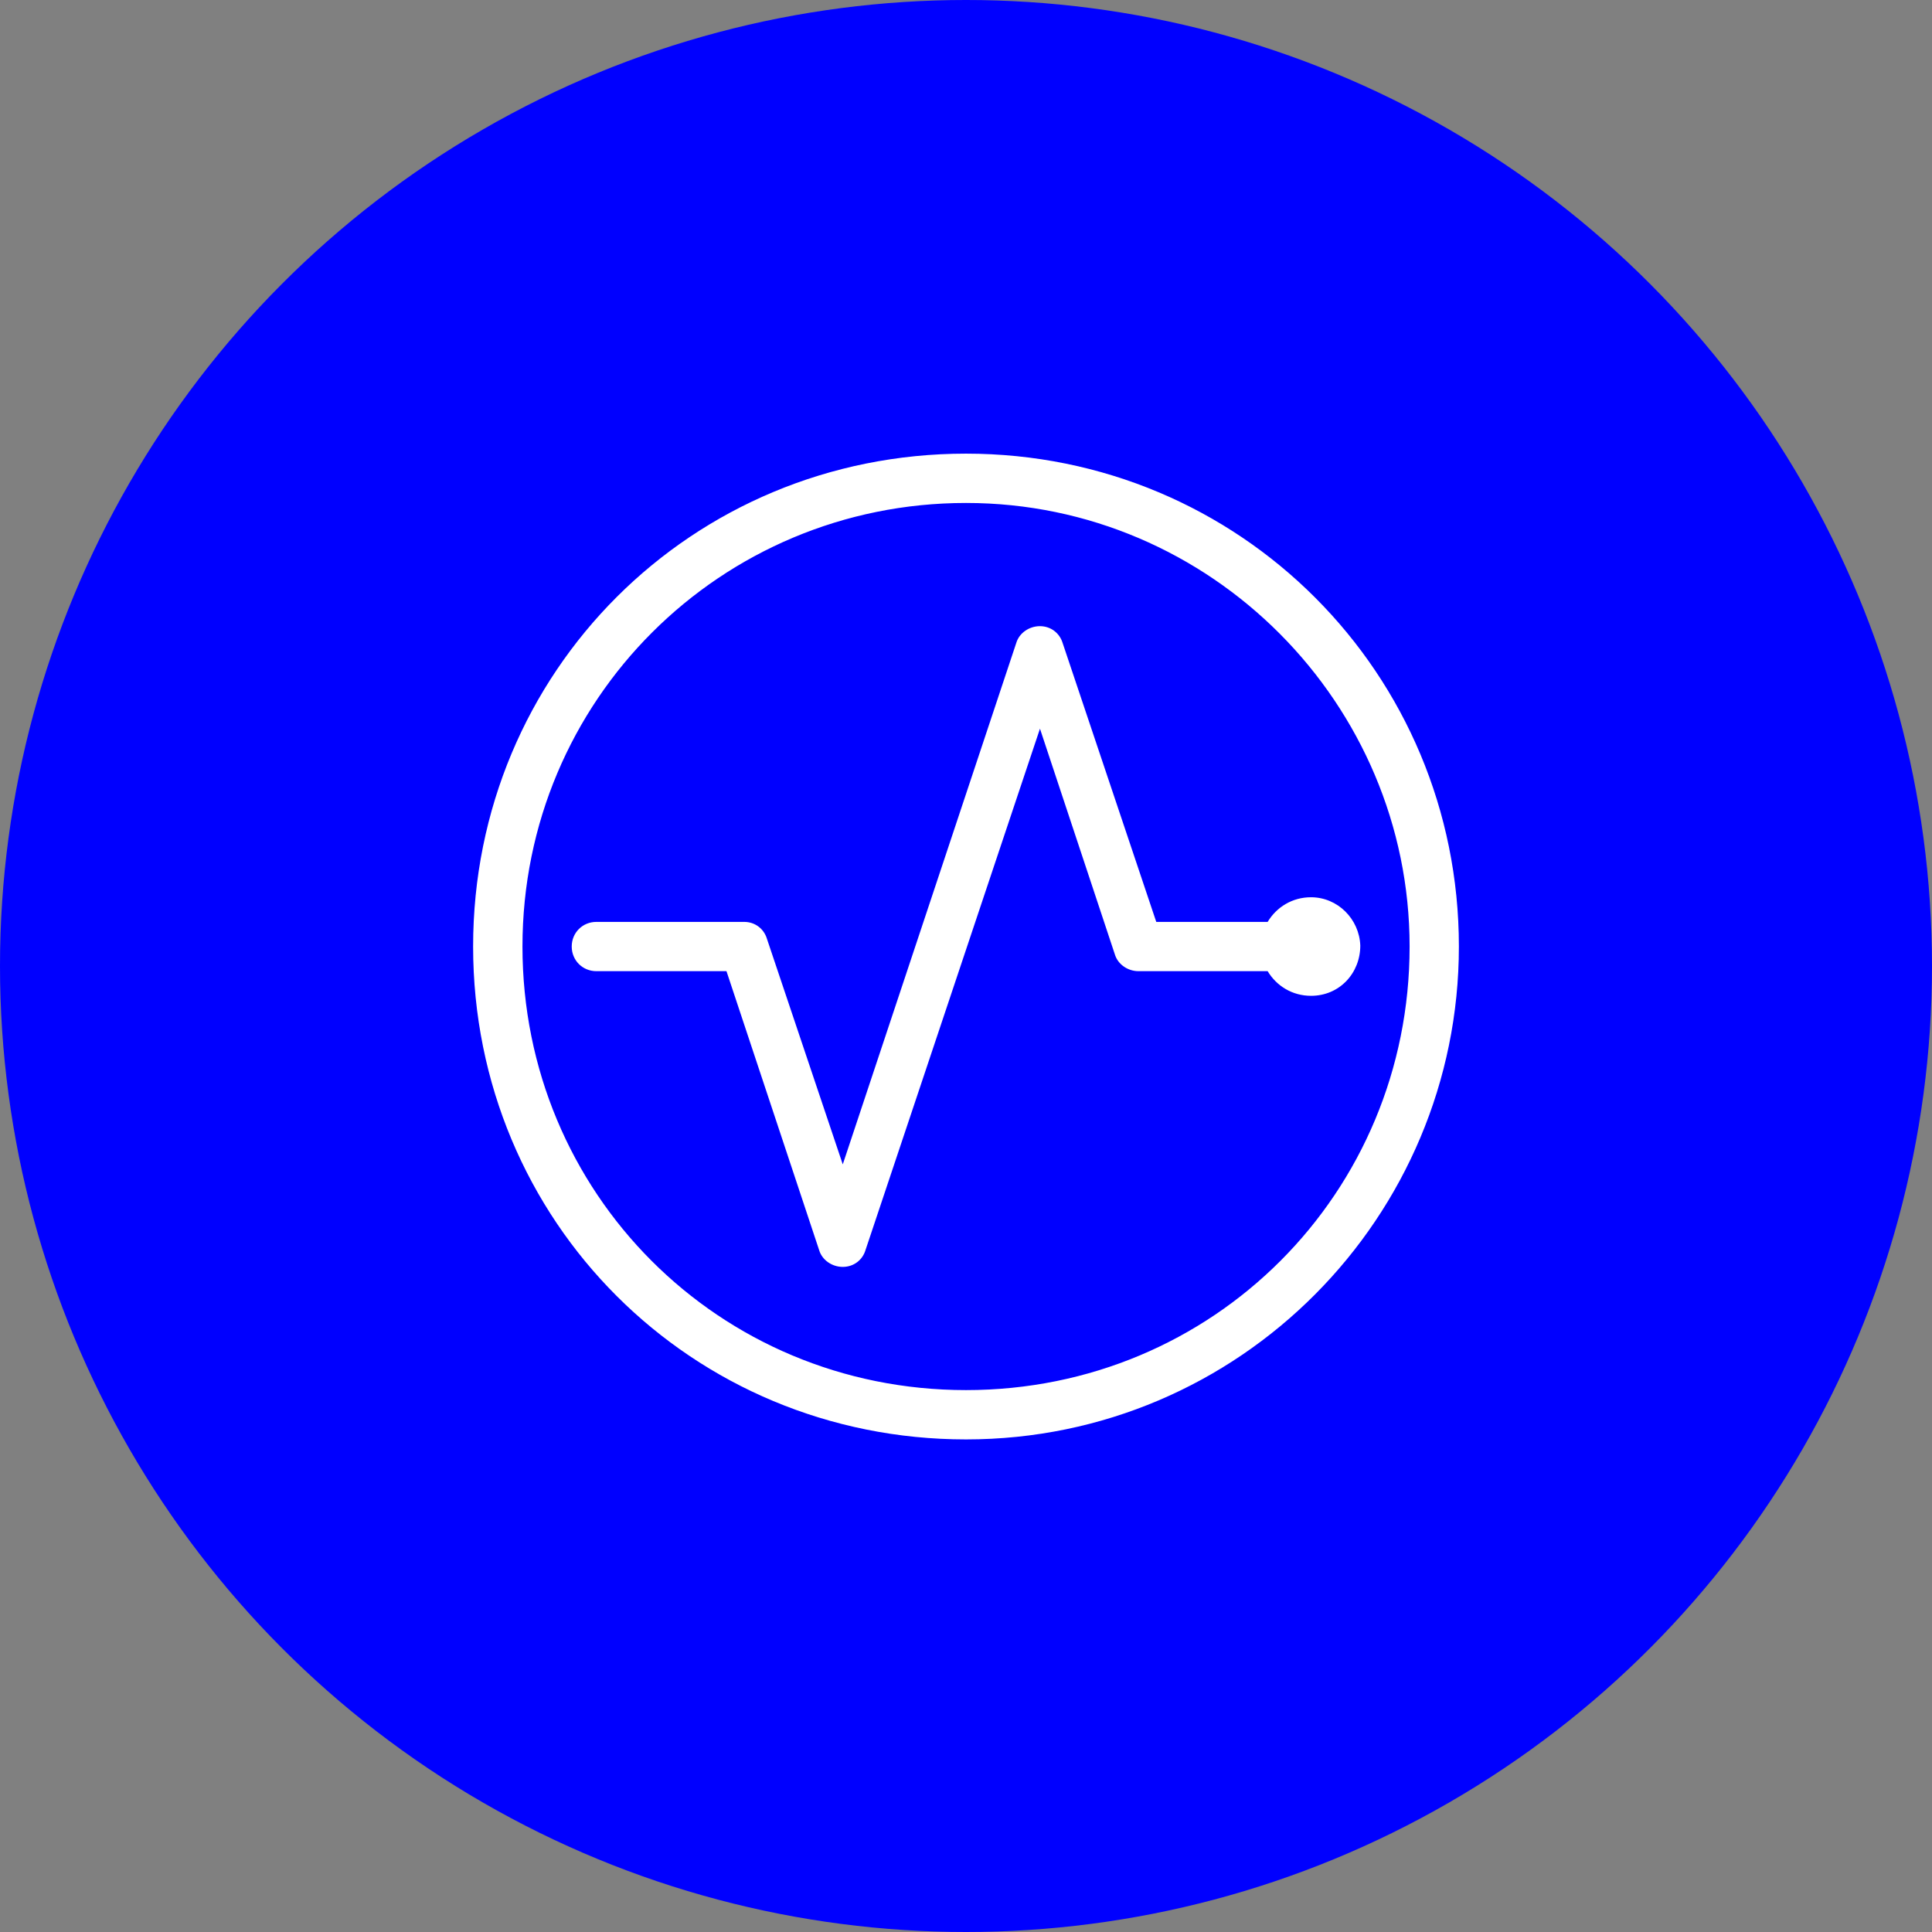 <?xml version="1.0" encoding="UTF-8"?>
<svg xmlns="http://www.w3.org/2000/svg" viewBox="0 0 512 512">
  <rect x="0" y="0" width="512" height="512" fill="#808080" stroke="none"/>
  <defs>
    <style>
      .cls-1 {
        fill: #fff;
      }

      .cls-1, .cls-2 {
        stroke-width: 0px;
      }

      .cls-2 {
        fill: blue;
      }
    </style>
  </defs>
  <g id="Layer_1" data-name="Layer 1">
    <circle class="cls-2" cx="256" cy="256" r="256"/>
  </g>
  <g id="Layer_2" data-name="Layer 2">
    <path class="cls-1" d="M386.62,250.84c0,71.58-57.99,130.62-130.62,130.62s-130.62-57.73-130.62-130.62,57.99-130.62,130.62-130.62,130.62,58.25,130.62,130.62ZM373.56,250.84c0-64.26-52.51-117.55-117.55-117.55s-117.55,52.25-117.55,117.55,51.98,117.55,117.55,117.55,117.55-52.25,117.55-117.55ZM347.43,263.9c-4.96,0-9.14-2.61-11.49-6.53h-34.22c-2.87,0-5.49-1.83-6.27-4.44l-19.85-59.82-46.24,138.19c-.78,2.61-3.13,4.44-6.01,4.44s-5.49-1.83-6.27-4.44l-24.56-73.93h-34.48c-3.66,0-6.53-2.87-6.53-6.53s2.87-6.53,6.53-6.53h39.18c2.87,0,5.22,1.83,6.01,4.44l20.11,59.82,45.98-138.19c.78-2.61,3.4-4.44,6.27-4.44s5.22,1.83,6.01,4.44l24.82,73.93h29.52c2.35-3.92,6.53-6.53,11.49-6.53,7.05,0,12.8,5.75,13.06,12.8,0,7.31-5.49,13.32-13.06,13.32Z"/>
  </g>
</svg>